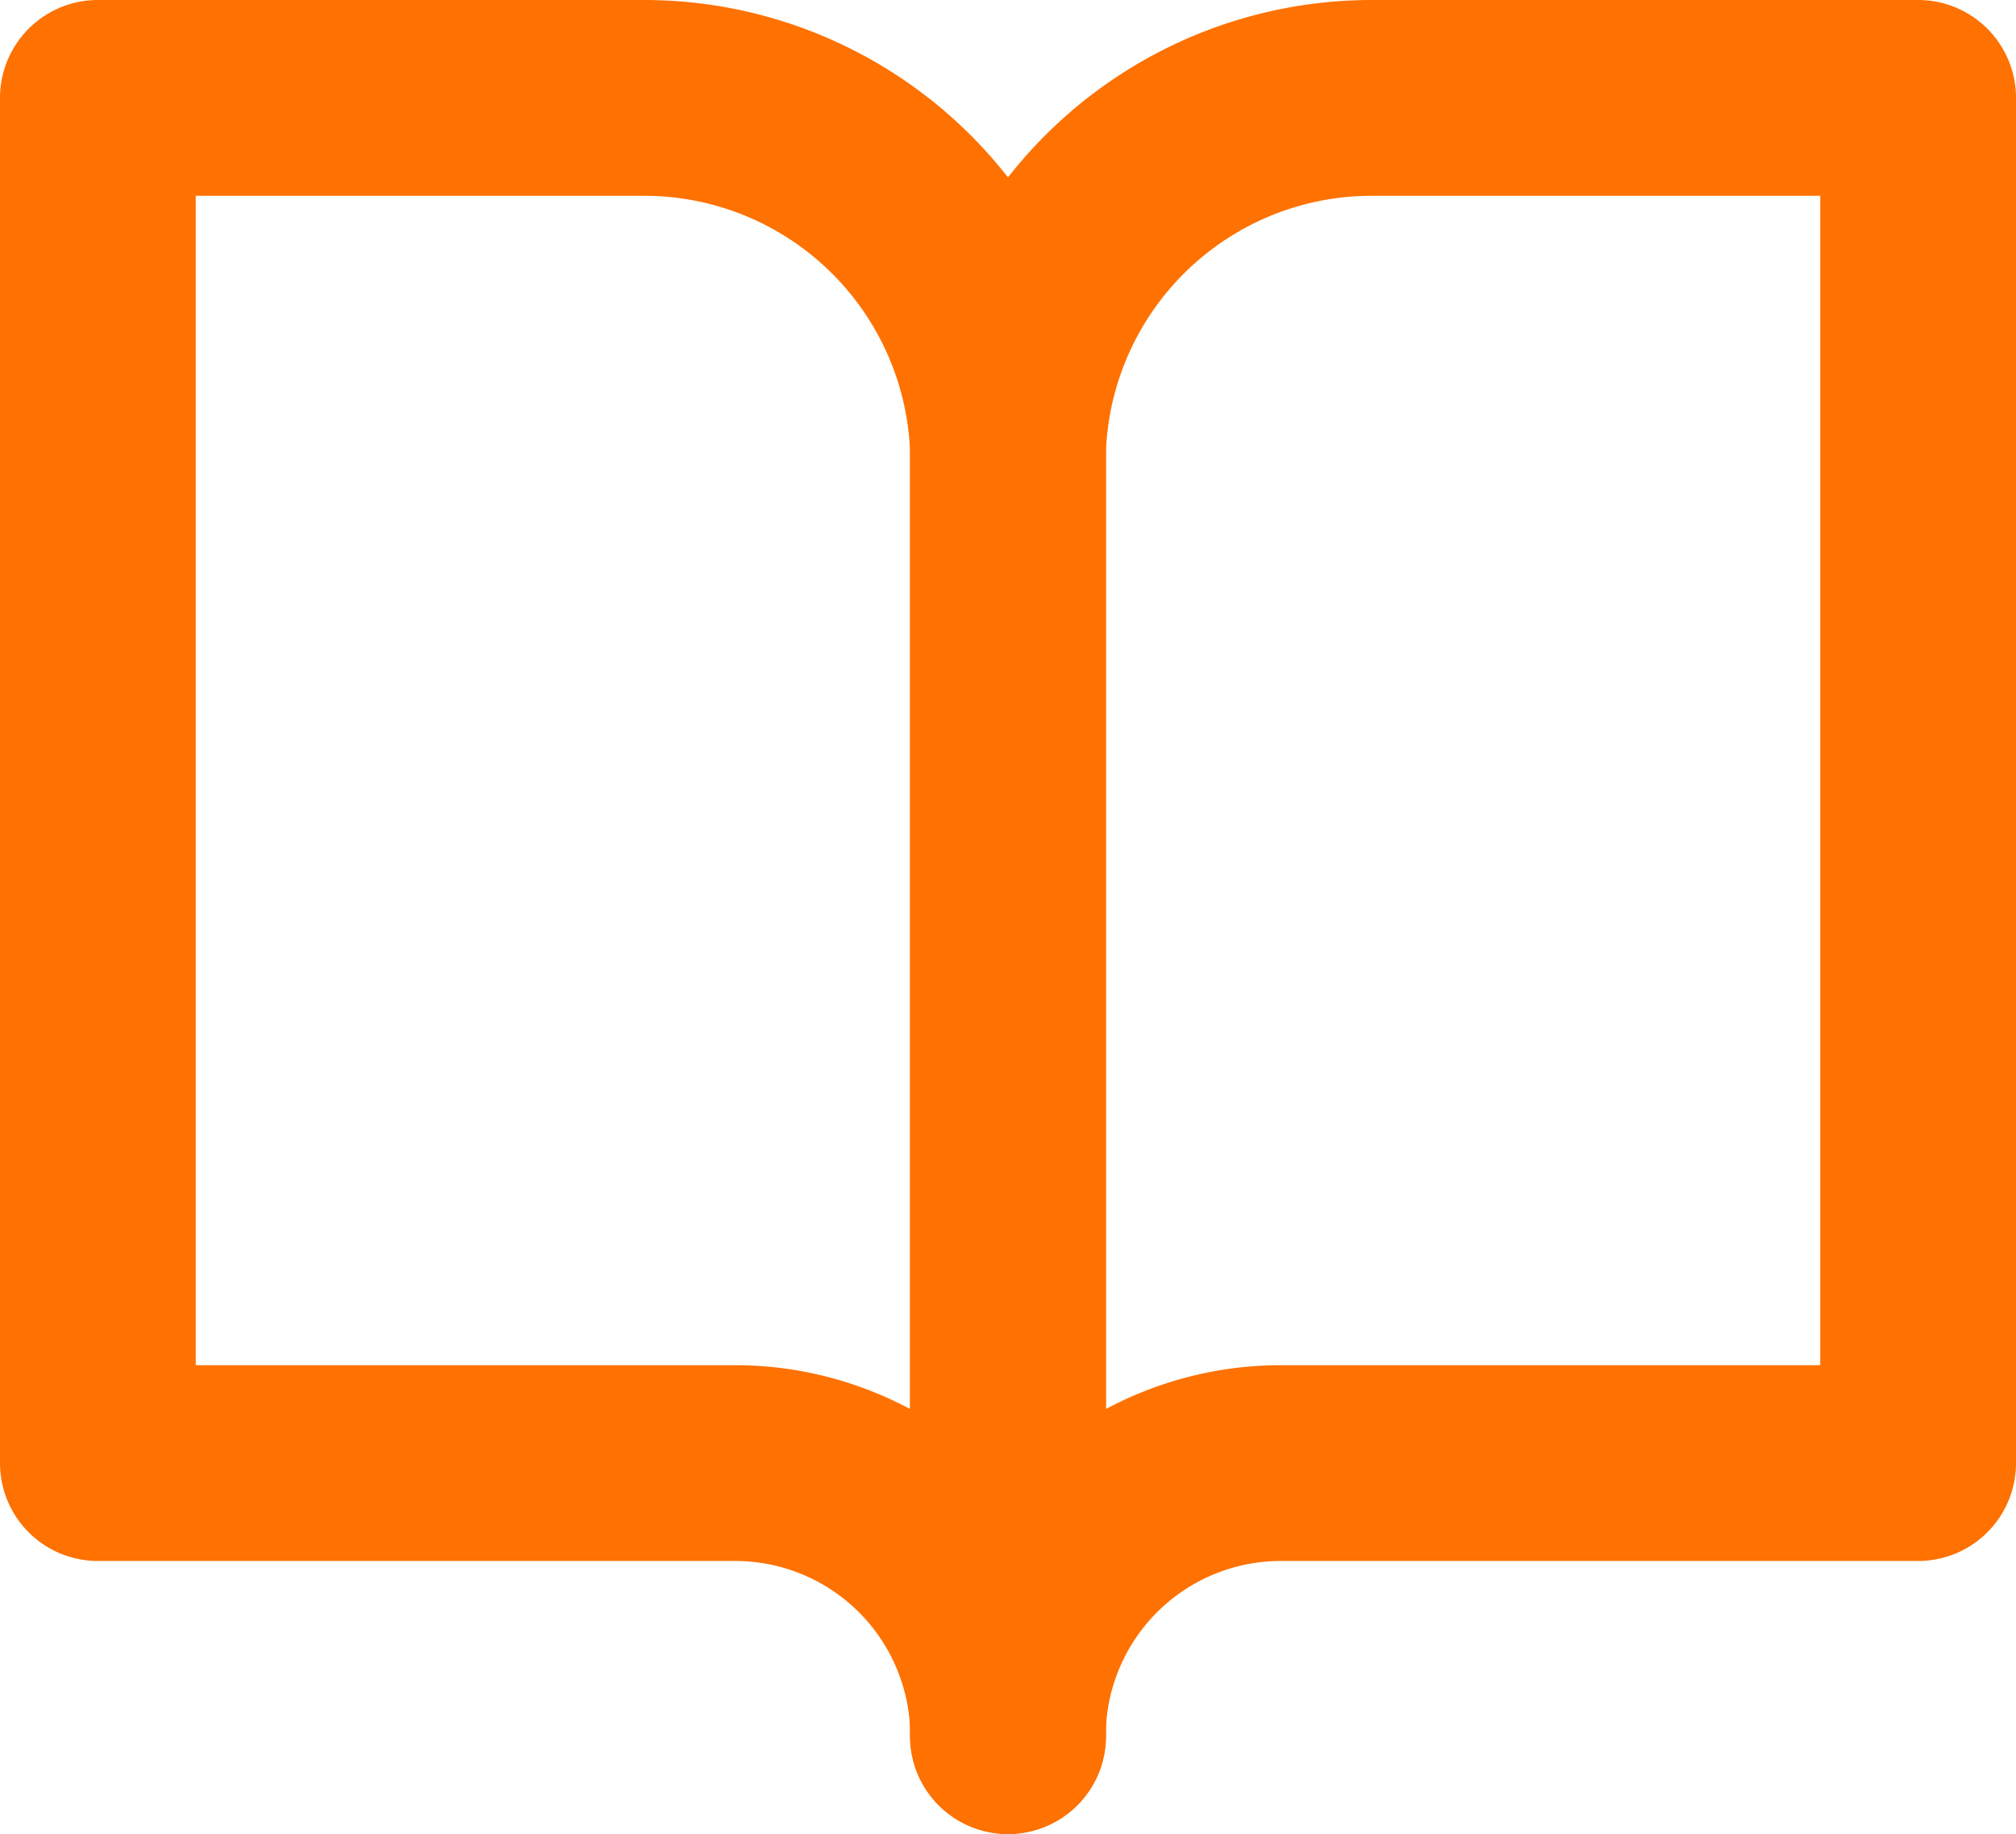 <svg xmlns="http://www.w3.org/2000/svg" width="20.597" height="18.735" viewBox="0 0 20.597 18.735">
  <g id="Icon_feather-book-open" data-name="Icon feather-book-open" transform="translate(1 1)">
    <path id="Path_379" data-name="Path 379" d="M3,4.5H8.578A3.719,3.719,0,0,1,12.3,8.219V21.235a2.789,2.789,0,0,0-2.789-2.789H3Z" transform="translate(-3 -4.5)" fill="none" stroke="#ff7100" stroke-linecap="round" stroke-linejoin="round" stroke-width="2"/>
    <path id="Path_380" data-name="Path 380" d="M27.3,4.5H21.719A3.719,3.719,0,0,0,18,8.219V21.235a2.789,2.789,0,0,1,2.789-2.789H27.3Z" transform="translate(-8.703 -4.5)" fill="none" stroke="#ff7100" stroke-linecap="round" stroke-linejoin="round" stroke-width="2"/>
  </g>
</svg>

